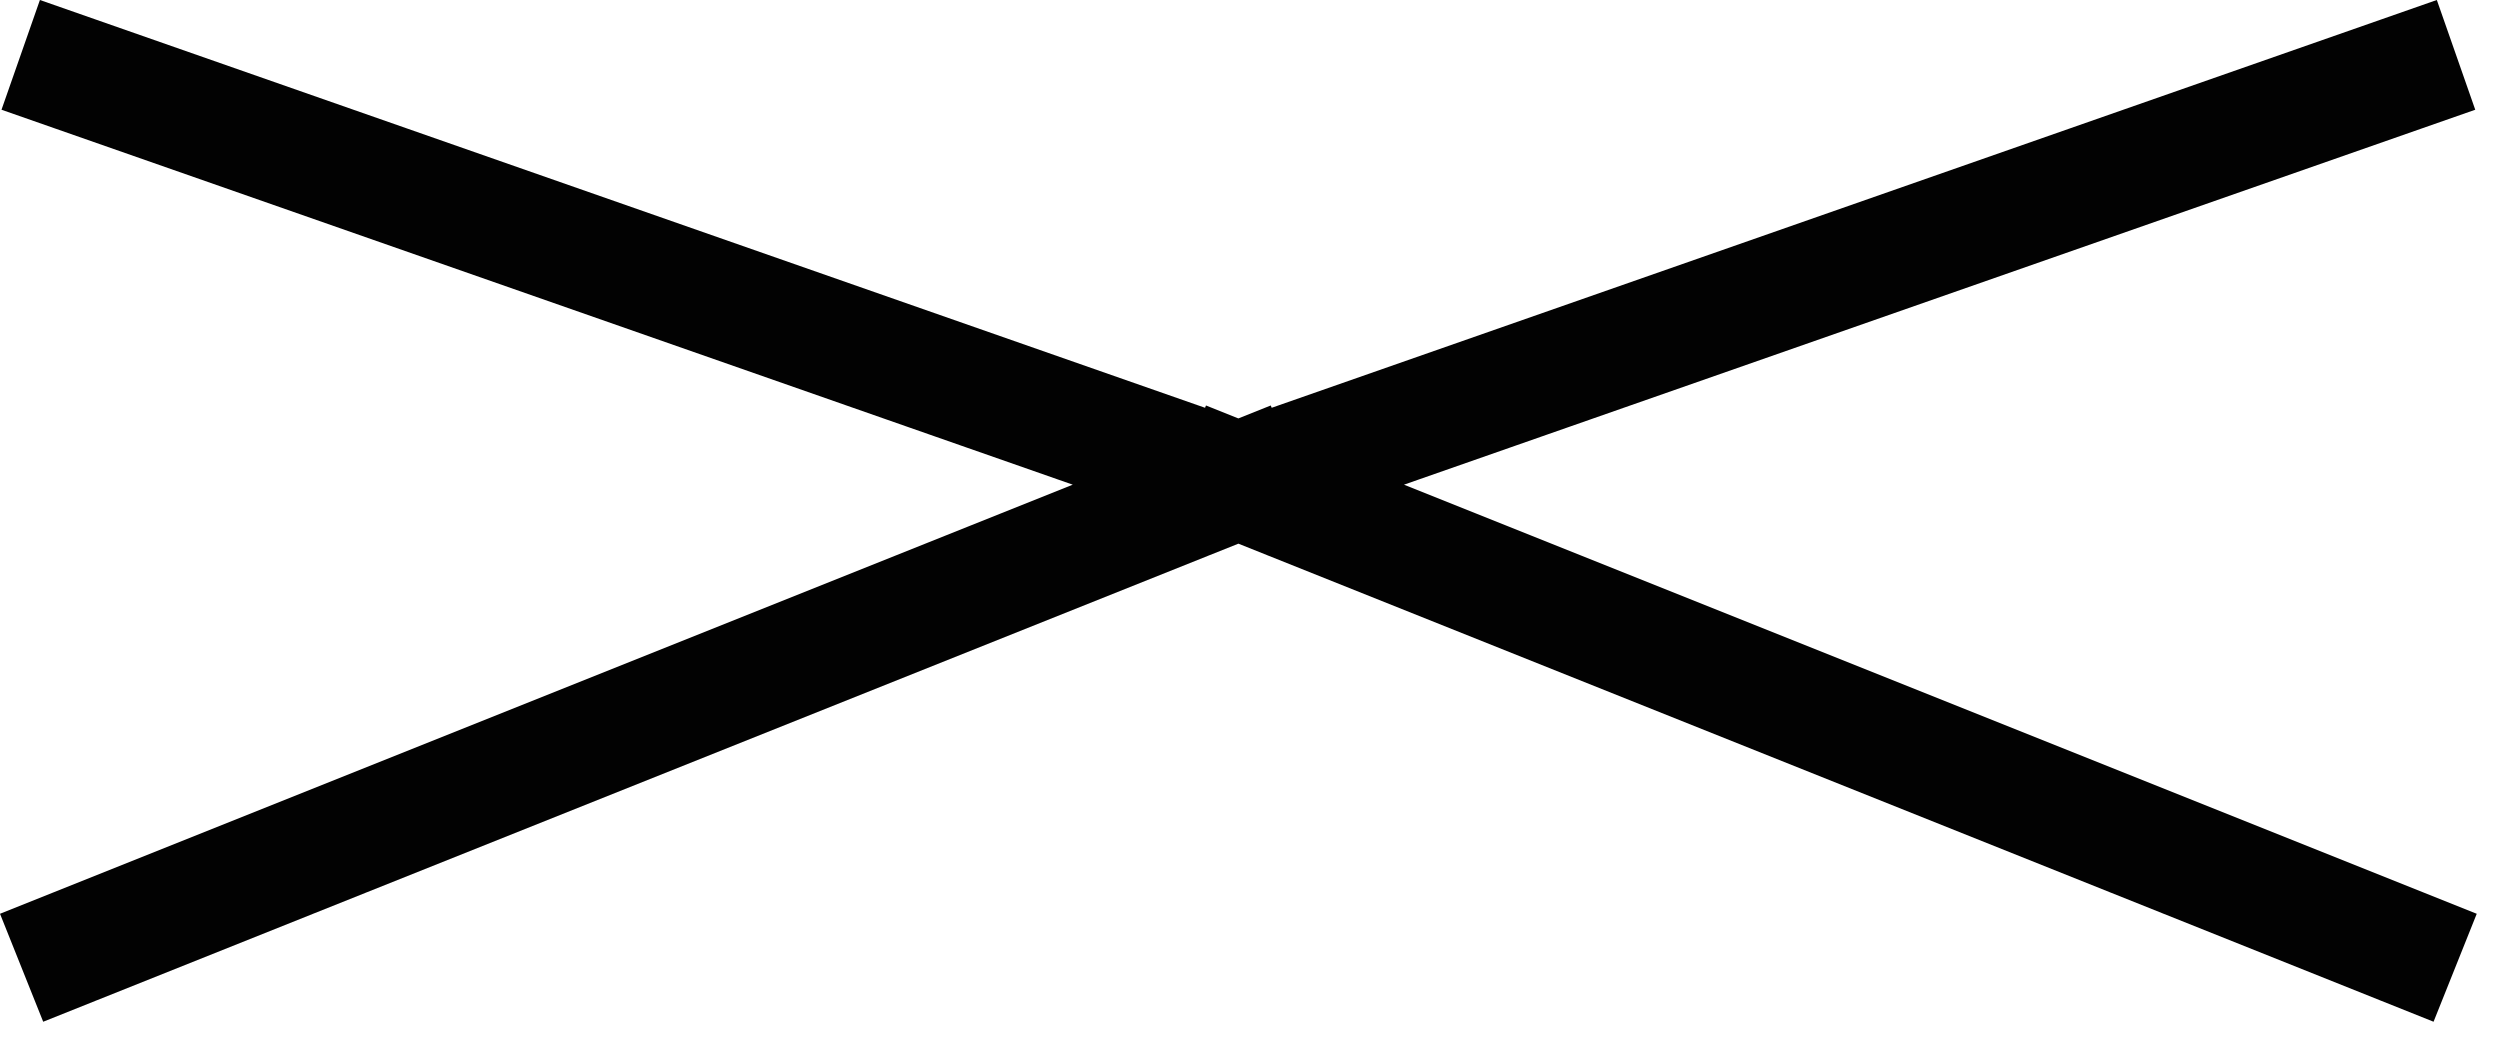 <svg width="43" height="18" viewBox="0 0 43 18" fill="none" xmlns="http://www.w3.org/2000/svg">
<path d="M1.3 1.274L21.3 8.274M41.3 1.274L21.3 8.274M1.3 16.274L21.3 8.274M41.3 16.274L21.3 8.274" stroke="#020202" stroke-width="2" stroke-linecap="square"/>
</svg>
